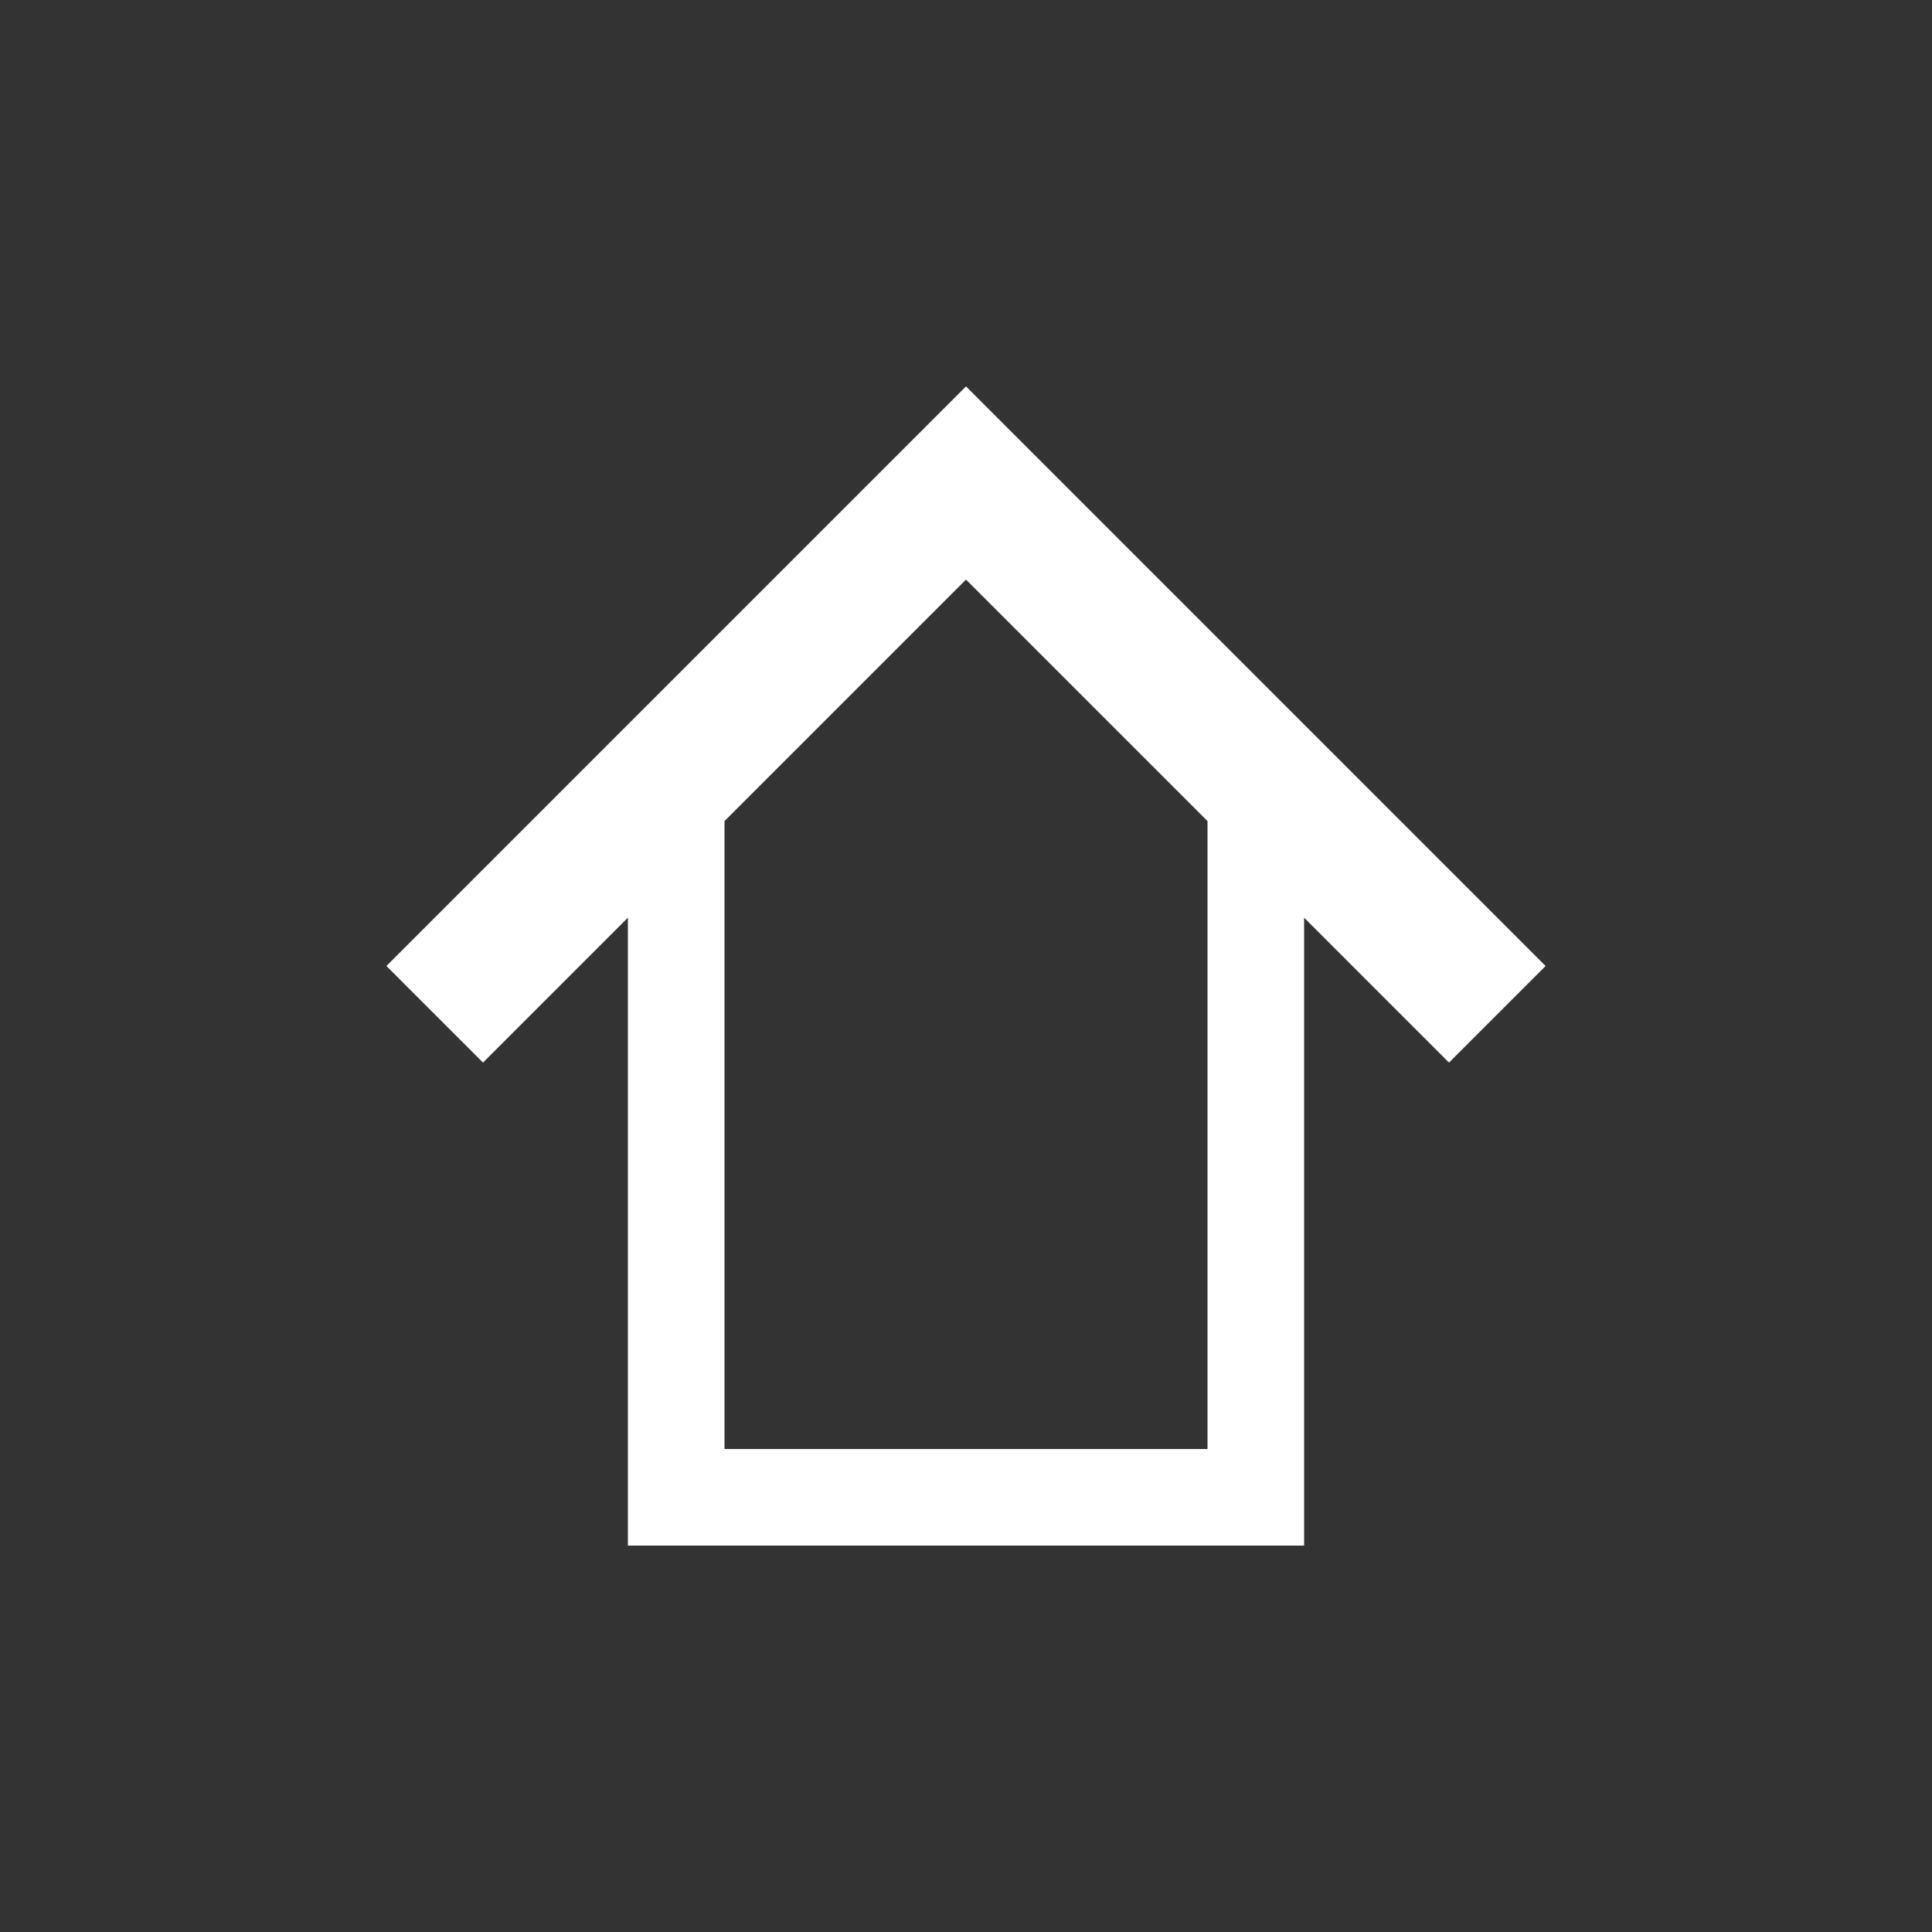 <?xml version="1.0" encoding="utf-8"?>
<!-- Generator: Adobe Illustrator 15.1.0, SVG Export Plug-In  -->
<!DOCTYPE svg PUBLIC "-//W3C//DTD SVG 1.1//EN" "http://www.w3.org/Graphics/SVG/1.1/DTD/svg11.dtd">
<svg version="1.1"
	 xmlns="http://www.w3.org/2000/svg" xmlns:xlink="http://www.w3.org/1999/xlink" xmlns:a="http://ns.adobe.com/AdobeSVGViewerExtensions/3.0/"
	 x="0px" y="0px" width="40px" height="40px" viewBox="0 0 40 40" overflow="visible" enable-background="new 0 0 40 40"
	 xml:space="preserve">
<rect x="0" y="0" width="40" height="40" fill="#333333" stroke="none"/>
<defs>
</defs>
<path fill-rule="evenodd" clip-rule="evenodd" fill="#FFFFFF" d="M20,8L8,20l2,2l3-3v13h14V19l3,3l2-2L20,8z M25,30H15V17l5-5l5,5
	V30z"/>
</svg>